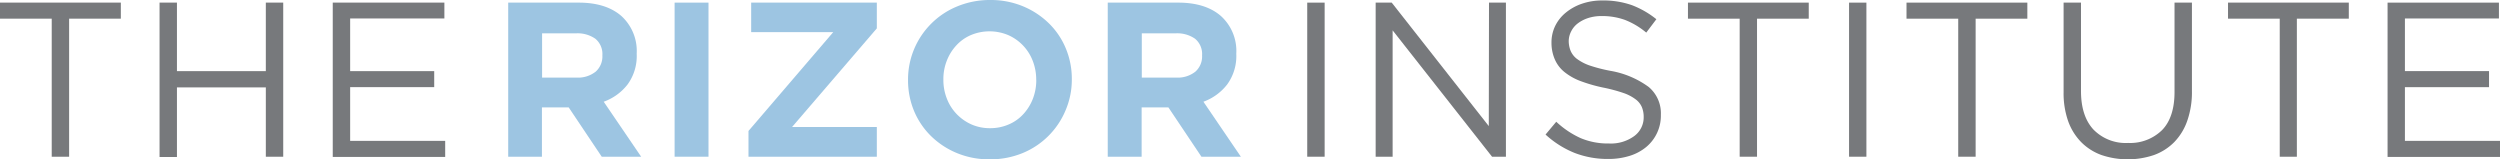 <svg xmlns="http://www.w3.org/2000/svg" viewBox="0 0 466.94 29.76"><defs><style>.cls-1{fill:#77797c;}.cls-2{fill:#9dc5e2;}</style></defs><g id="Layer_2" data-name="Layer 2"><g id="Layer_1-2" data-name="Layer 1"><path class="cls-1" d="M247.41.49V29.27h-3.25V.49Z"/><path class="cls-1" d="M278.11.49h3.16V29.27h-2.59L260.11,5.67v23.6h-3.17V.49h3l18.13,23.06Z"/><path class="cls-1" d="M293.36,9.51a3.75,3.75,0,0,0,1.19,1.5,8.88,8.88,0,0,0,2.38,1.23,29,29,0,0,0,3.91,1,16.91,16.91,0,0,1,7.09,3,6.41,6.41,0,0,1,2.28,5.22,7.59,7.59,0,0,1-2.74,6,9,9,0,0,1-3.09,1.65,13.14,13.14,0,0,1-3.95.58,17.07,17.07,0,0,1-6.31-1.12,17.85,17.85,0,0,1-5.45-3.44l2-2.39a16.73,16.73,0,0,0,4.56,3.06,13.12,13.12,0,0,0,5.3,1,7.39,7.39,0,0,0,4.67-1.36A4.32,4.32,0,0,0,307,21.86a4.74,4.74,0,0,0-.33-1.83,3.55,3.55,0,0,0-1.15-1.46,8.21,8.21,0,0,0-2.29-1.2,29.85,29.85,0,0,0-3.73-1,28.81,28.81,0,0,1-4.3-1.23,10.86,10.86,0,0,1-3-1.69,6.17,6.17,0,0,1-1.77-2.3A7.7,7.7,0,0,1,289.78,8a7.09,7.09,0,0,1,.7-3.17,7.4,7.4,0,0,1,2-2.49,9.6,9.6,0,0,1,3-1.65,11.44,11.44,0,0,1,3.78-.6,16,16,0,0,1,5.53.87,16.8,16.8,0,0,1,4.58,2.63l-1.89,2.5a14.15,14.15,0,0,0-4-2.38A12.48,12.48,0,0,0,299.15,3a7.94,7.94,0,0,0-2.52.37,6.55,6.55,0,0,0-1.94,1,4.26,4.26,0,0,0-1.23,1.48A4.06,4.06,0,0,0,293,7.65,5,5,0,0,0,293.36,9.51Z"/><path class="cls-1" d="M328.17,29.27h-3.24V3.49h-9.66v-3h22.56v3h-9.66Z"/><path class="cls-1" d="M348.6.49V29.27h-3.24V.49Z"/><path class="cls-1" d="M369,29.27h-3.25V3.49h-9.66v-3h22.57v3H369Z"/><path class="cls-1" d="M409.4,17a16.17,16.17,0,0,1-.87,5.55,10.79,10.79,0,0,1-2.44,4,10.2,10.2,0,0,1-3.79,2.41,15.34,15.34,0,0,1-9.78,0,10.24,10.24,0,0,1-3.78-2.39,10.77,10.77,0,0,1-2.45-3.92,15.67,15.67,0,0,1-.86-5.39V.49h3.25V17q0,4.68,2.32,7.19a8.41,8.41,0,0,0,6.48,2.51,8.5,8.5,0,0,0,6.33-2.39c1.56-1.58,2.34-4,2.34-7.11V.49h3.25Z"/><path class="cls-1" d="M429,29.27H425.8V3.49h-9.66v-3H438.7v3H429Z"/><path class="cls-1" d="M466.74,3.45H449.18v9.83h15.71v3H449.18V26.31h17.76v3h-21V.49h20.8Z"/><path class="cls-1" d="M12.91,29.27H9.66V3.49H0v-3H22.57v3H12.91Z"/><path class="cls-1" d="M33.05,16.32v13H29.8V.49h3.25V13.28h16.6V.49H52.9V29.27H49.65V16.32Z"/><path class="cls-1" d="M83,3.45H65.4v9.83H81.1v3H65.4V26.31H83.15v3h-21V.49H83Z"/><path class="cls-2" d="M112.39,29.27l-6.17-9.21h-5v9.21H94.92V.49h13.15c3.43,0,6.09.84,8,2.51a8.82,8.82,0,0,1,2.85,7v.08a9,9,0,0,1-1.7,5.69A9.87,9.87,0,0,1,112.76,19l7,10.28Zm.12-18.95a3.69,3.69,0,0,0-1.32-3.09,5.8,5.8,0,0,0-3.65-1h-6.29v8.26h6.41a5.28,5.28,0,0,0,3.6-1.11,3.78,3.78,0,0,0,1.25-3Z"/><path class="cls-2" d="M126,29.27V.49h6.33V29.27Z"/><path class="cls-2" d="M139.8,29.27V24.46L155.63,6H140.3V.49h23.47V5.3L147.94,23.72h15.83v5.55Z"/><path class="cls-2" d="M199,20.66a14.73,14.73,0,0,1-8,7.93,15.89,15.89,0,0,1-6.15,1.17,15.67,15.67,0,0,1-6.12-1.17,15.18,15.18,0,0,1-4.83-3.17,14.25,14.25,0,0,1-3.17-4.68A14.86,14.86,0,0,1,169.6,15v-.08a14.69,14.69,0,0,1,1.15-5.78,14.79,14.79,0,0,1,8-7.93A15.89,15.89,0,0,1,184.94,0a15.7,15.7,0,0,1,6.12,1.17,15.29,15.29,0,0,1,4.83,3.17A14.07,14.07,0,0,1,199.05,9a14.68,14.68,0,0,1,1.14,5.78v.08A14.52,14.52,0,0,1,199,20.66Zm-5.46-5.78a9.65,9.65,0,0,0-.64-3.49,8.62,8.62,0,0,0-4.58-4.83,9,9,0,0,0-7,0,7.89,7.89,0,0,0-2.71,1.93,8.89,8.89,0,0,0-1.77,2.85,9.36,9.36,0,0,0-.64,3.48v.08a9.45,9.45,0,0,0,.64,3.49,8.58,8.58,0,0,0,1.81,2.88,8.82,8.82,0,0,0,2.75,1.95,8.42,8.42,0,0,0,3.52.72,8.57,8.57,0,0,0,3.49-.7,7.87,7.87,0,0,0,2.73-1.93,9.06,9.06,0,0,0,1.77-2.85,9.56,9.56,0,0,0,.64-3.48Z"/><path class="cls-2" d="M224.4,29.27l-6.17-9.21h-5v9.21h-6.33V.49h13.15c3.42,0,6.09.84,8,2.51a8.79,8.79,0,0,1,2.86,7v.08a9,9,0,0,1-1.7,5.69A9.87,9.87,0,0,1,224.77,19l7,10.28Zm.12-18.95a3.69,3.69,0,0,0-1.32-3.09,5.82,5.82,0,0,0-3.66-1h-6.28v8.26h6.41a5.28,5.28,0,0,0,3.6-1.11,3.78,3.78,0,0,0,1.25-3Z"/></g></g></svg>